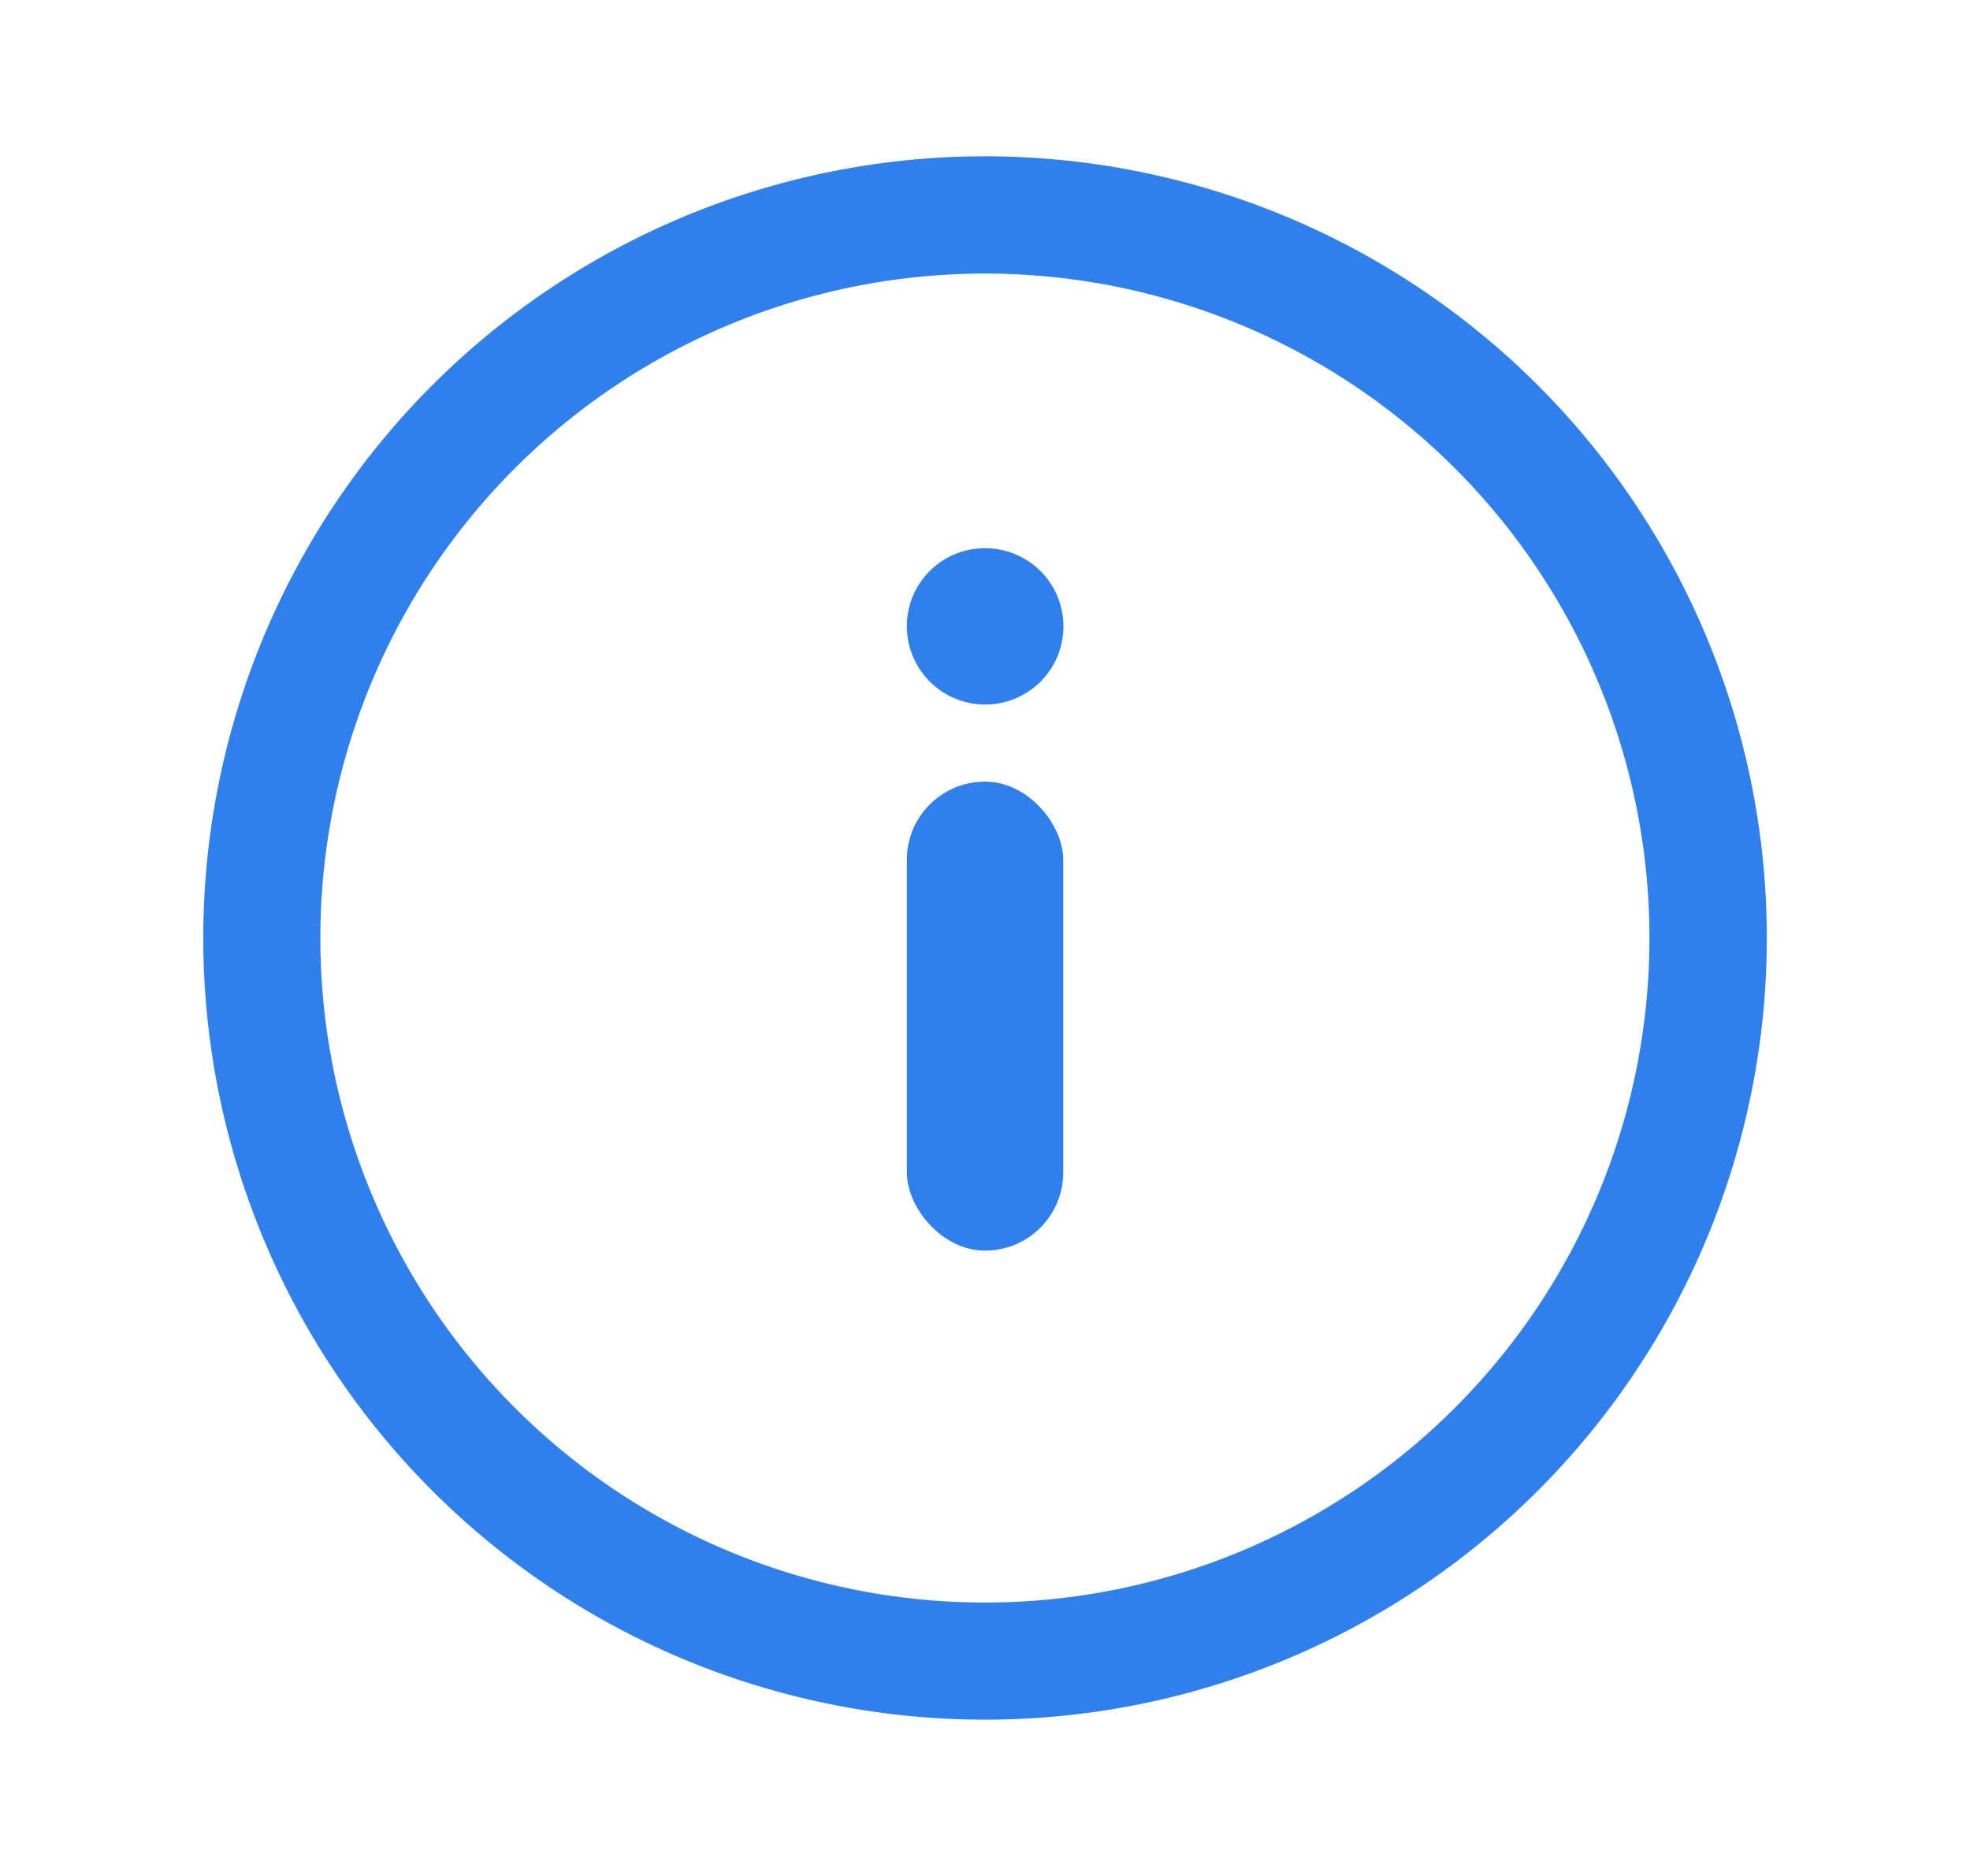 <svg width="21" height="20" viewBox="0 0 21 20" fill="none" xmlns="http://www.w3.org/2000/svg"><path fill-rule="evenodd" clip-rule="evenodd" d="M2.167 10a8.333 8.333 0 1 1 16.667 0 8.333 8.333 0 0 1-16.667 0m15.416 0a7.084 7.084 0 1 0-14.168.001 7.084 7.084 0 0 0 14.168 0" fill="#2F80ED"/><path fill-rule="evenodd" clip-rule="evenodd" d="M10.503 7.511a.835.835 0 0 1-.836-.833.83.83 0 0 1 .829-.833h.007a.833.833 0 1 1 0 1.666" fill="#2F80ED"/><rect x="9.667" y="8.333" width="1.667" height="5" rx=".833" fill="#2F80ED"/></svg>